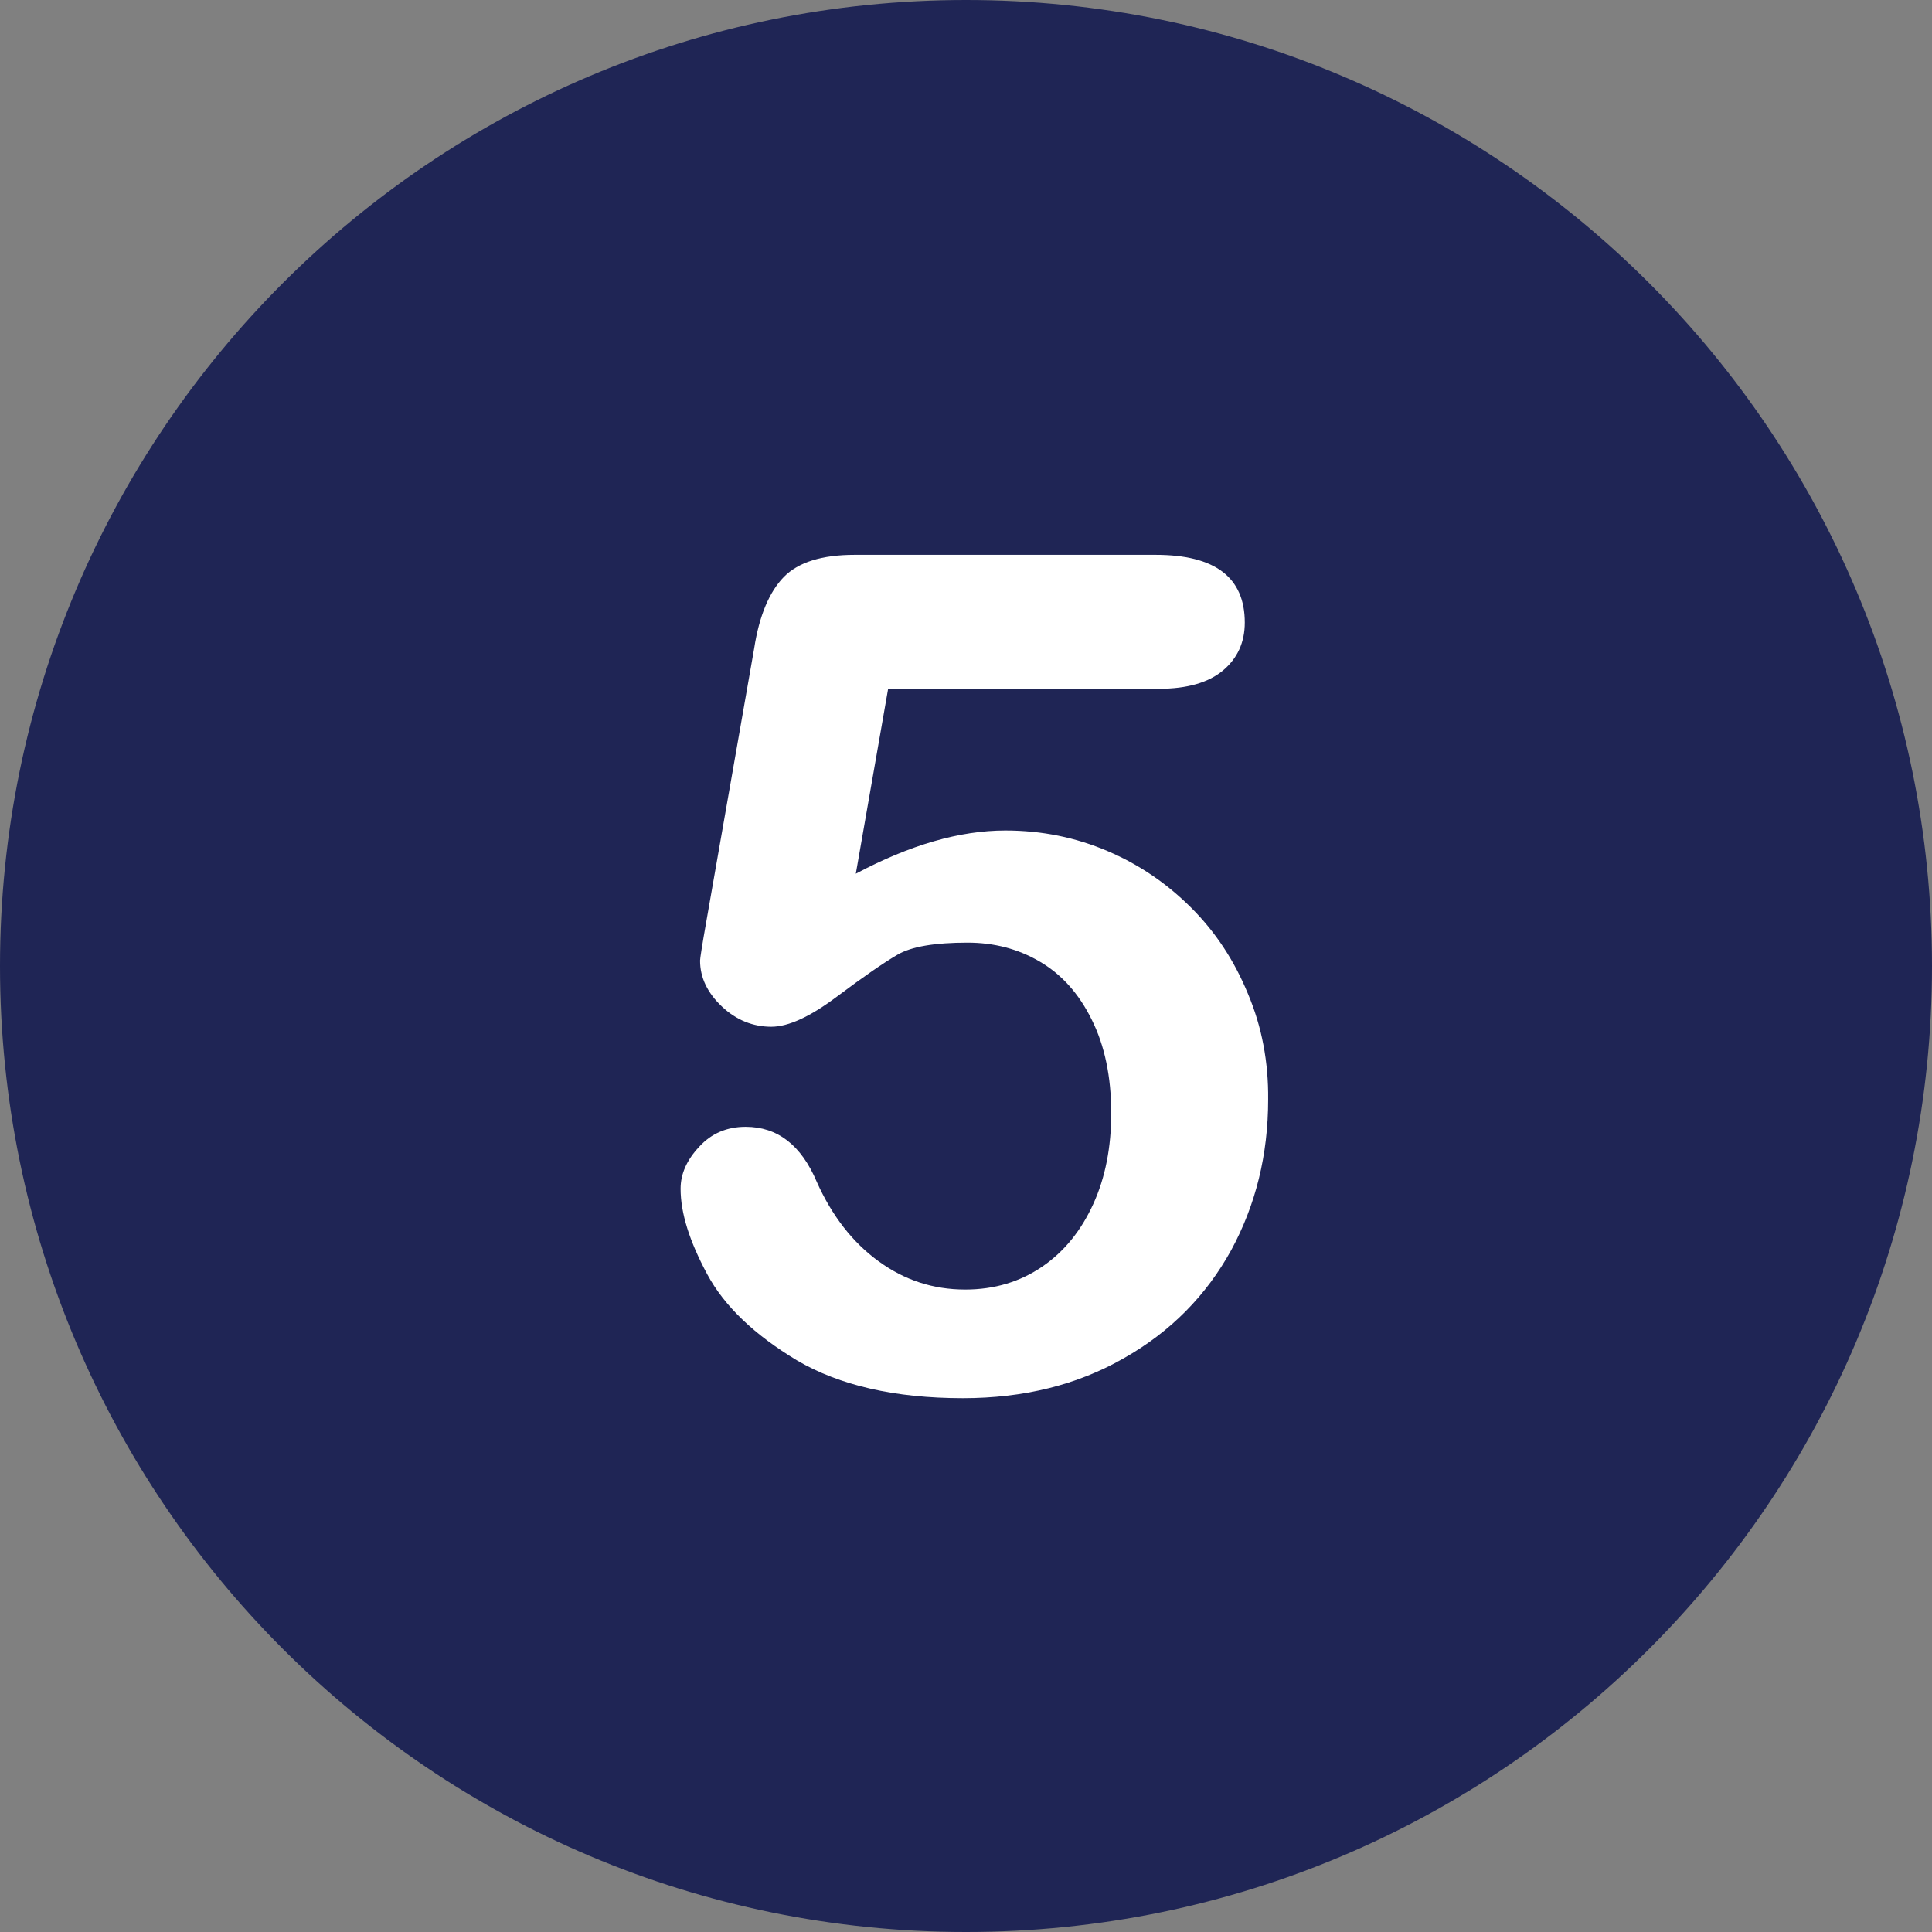<?xml version="1.0" encoding="UTF-8" standalone="no"?><svg xmlns="http://www.w3.org/2000/svg" xmlns:xlink="http://www.w3.org/1999/xlink" enable-background="new 0 0 512 512" fill="#000000" height="496.2" preserveAspectRatio="xMidYMid meet" version="1" viewBox="7.9 7.9 496.2 496.2" width="496.2" zoomAndPan="magnify">
 <rect x="7.9" y="7.9" width="496.2" height="496.2" fill="#808080" stroke="none"/>
 <g id="change1_1"><path d="m256 7.9c-137 0-248.1 111.1-248.1 248.1s111.1 248.1 248.1 248.1 248.1-111.1 248.1-248.1-111.1-248.1-248.1-248.1z" fill="#1f2555"/></g>
 <g id="change2_1"><path d="m328.4 263.1c-3.5-8.5-8.3-15.8-14.5-22s-13.3-11.1-21.5-14.6-16.9-5.3-26.3-5.3c-11.7 0-24.5 3.7-38.4 11.1l8.3-47.5h69.6c7.2 0 12.7-1.6 16.4-4.7s5.6-7.2 5.6-12.3c0-11.6-7.6-17.4-22.9-17.4h-77.3c-8.4 0-14.5 1.9-18.2 5.7s-6.3 9.9-7.6 18.3l-12.3 70.2c-1.1 6.2-1.6 9.5-1.6 10 0 4.4 1.9 8.3 5.6 11.8s8 5.2 12.7 5.2c4.4 0 10-2.6 16.8-7.7s12-8.7 15.6-10.8 9.6-3.1 18-3.1c6.8 0 13 1.6 18.6 4.9s10 8.2 13.3 14.9c3.3 6.6 5 14.6 5 24 0 8.7-1.5 16.5-4.6 23.3s-7.4 12.2-13.1 16.1-12.3 5.9-19.8 5.9c-8.2 0-15.6-2.4-22.3-7.3-6.6-4.8-11.9-11.6-15.8-20.3-4-9.5-10.1-14.2-18.3-14.2-4.8 0-8.8 1.7-11.9 5.1-3.2 3.4-4.8 7-4.8 10.8 0 6.3 2.3 13.5 6.8 21.9s12.3 15.7 23.1 22.2c10.9 6.4 25.1 9.7 42.6 9.7 15.6 0 29.4-3.4 41.4-10.3 12-6.8 21.1-16.1 27.5-27.7 6.3-11.6 9.5-24.5 9.5-38.7 0.1-9.6-1.6-18.7-5.2-27.2" fill="#ffffff"/></g>
</svg>